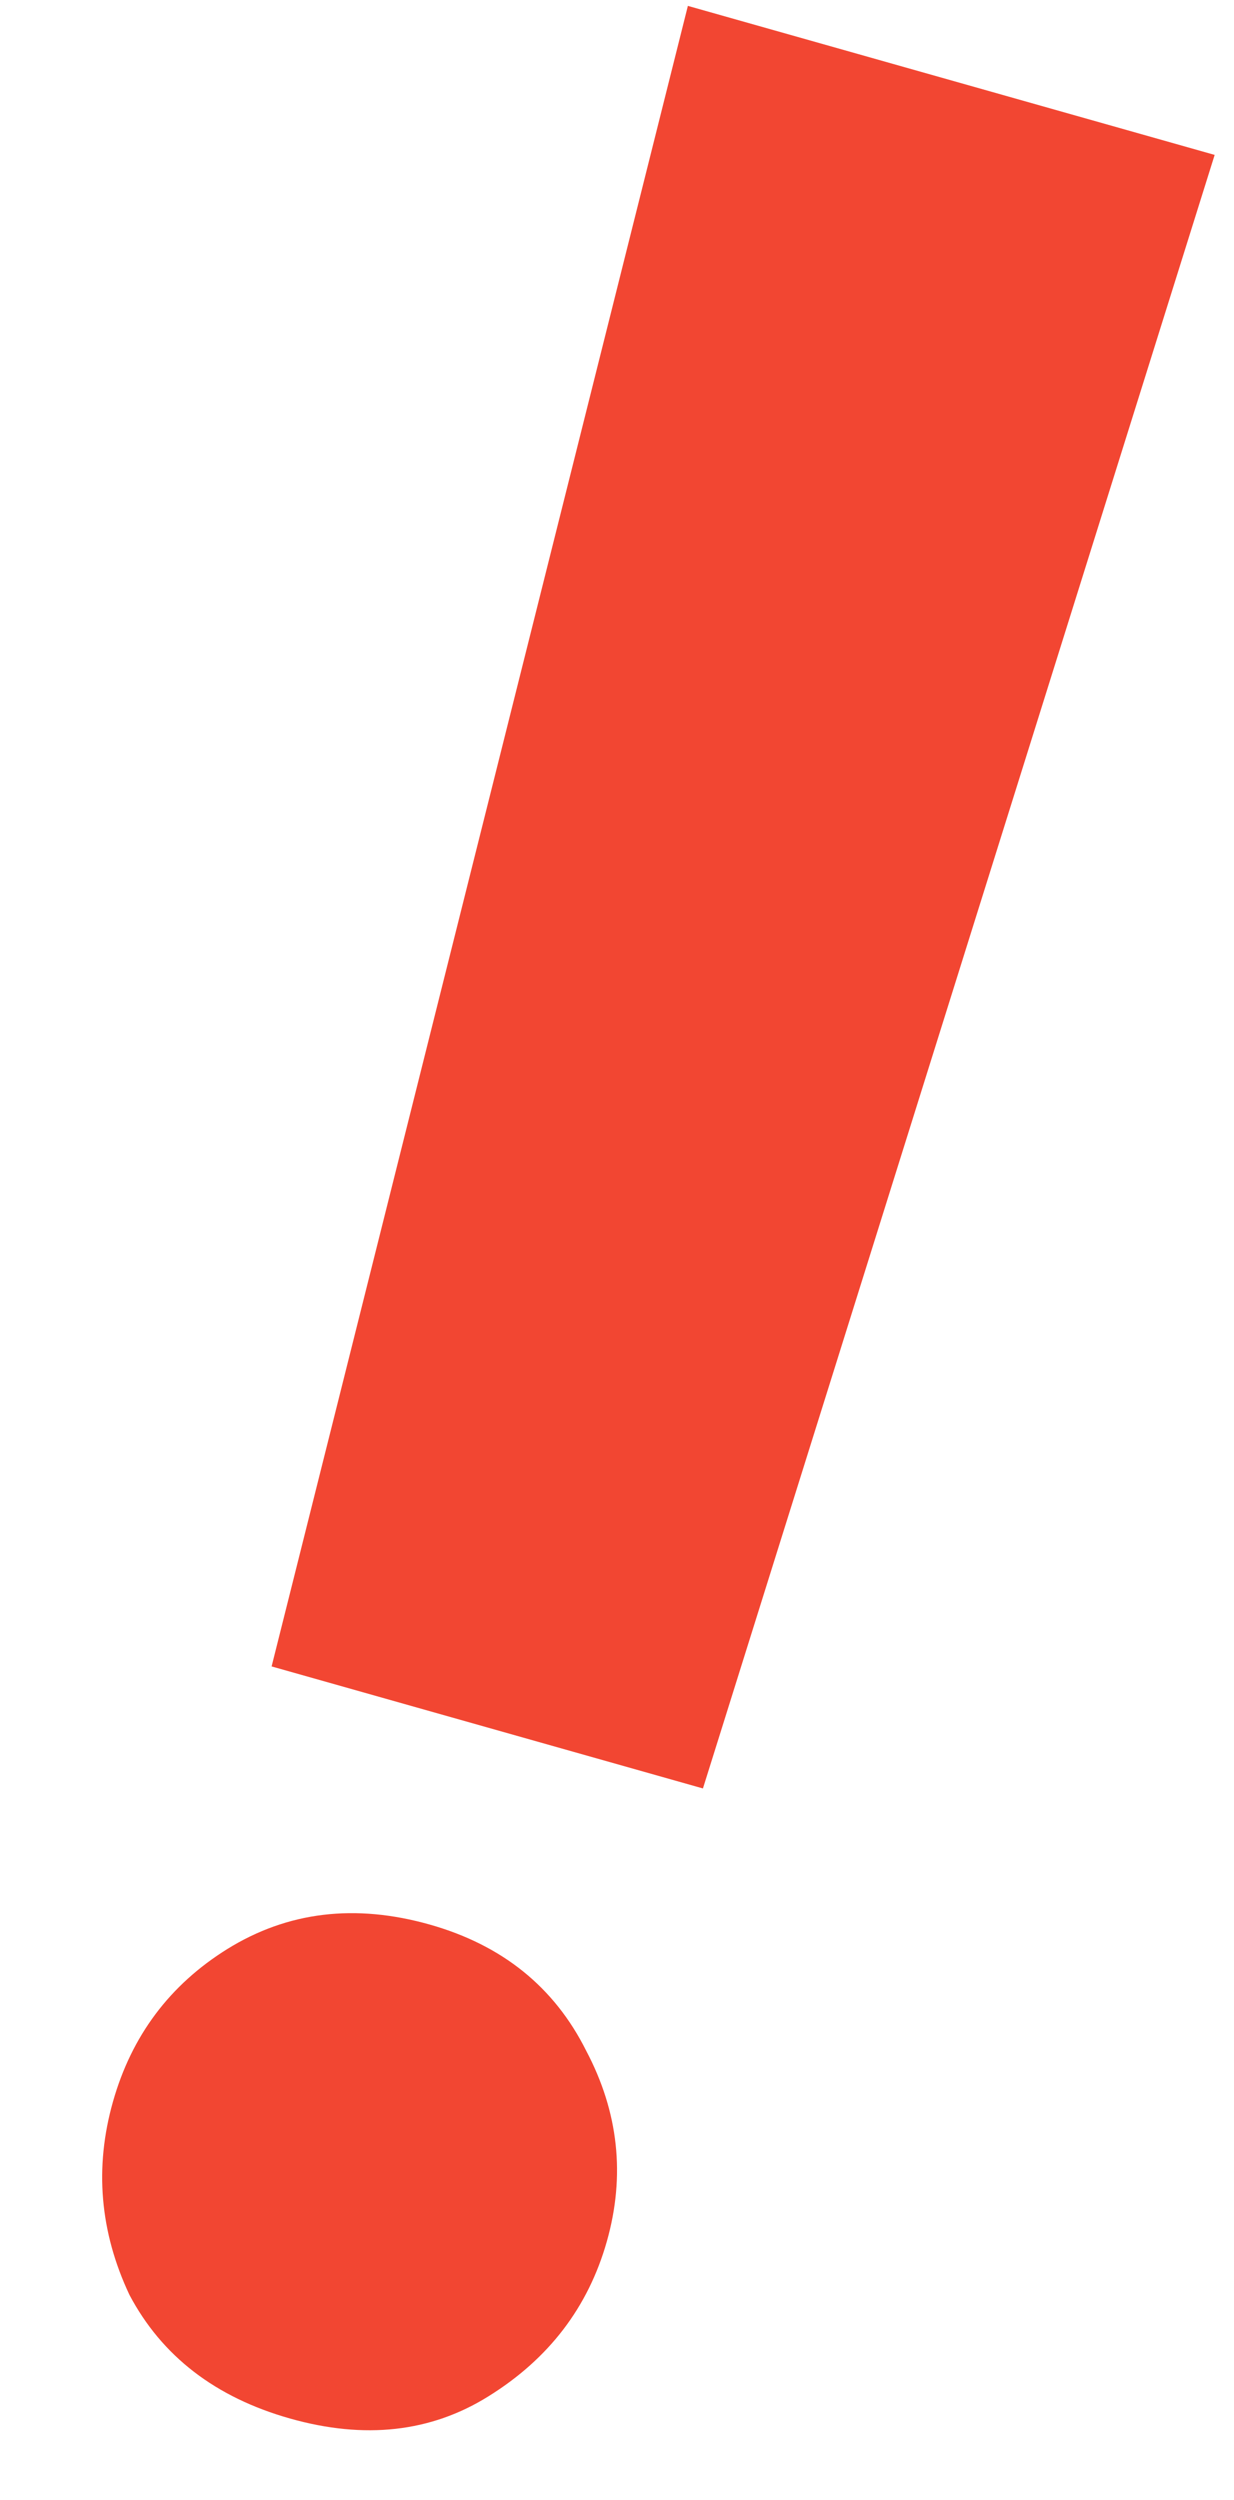 <?xml version="1.0" encoding="UTF-8"?>
<svg xmlns="http://www.w3.org/2000/svg" width="39" height="79" viewBox="0 0 39 79" fill="none">
  <path d="M8.584 52.658L21.74 0.186L38.389 4.895L22.216 56.514L8.584 52.658ZM19.179 70.827C18.59 72.908 17.342 74.54 15.434 75.724C13.615 76.858 11.526 77.091 9.167 76.424C6.808 75.757 5.116 74.454 4.091 72.516C3.155 70.528 2.981 68.493 3.57 66.412C4.159 64.331 5.362 62.723 7.182 61.589C9.09 60.406 11.223 60.148 13.582 60.815C15.871 61.462 17.519 62.79 18.524 64.798C19.549 66.736 19.768 68.746 19.179 70.827Z" fill="#F24632"></path>
</svg>
